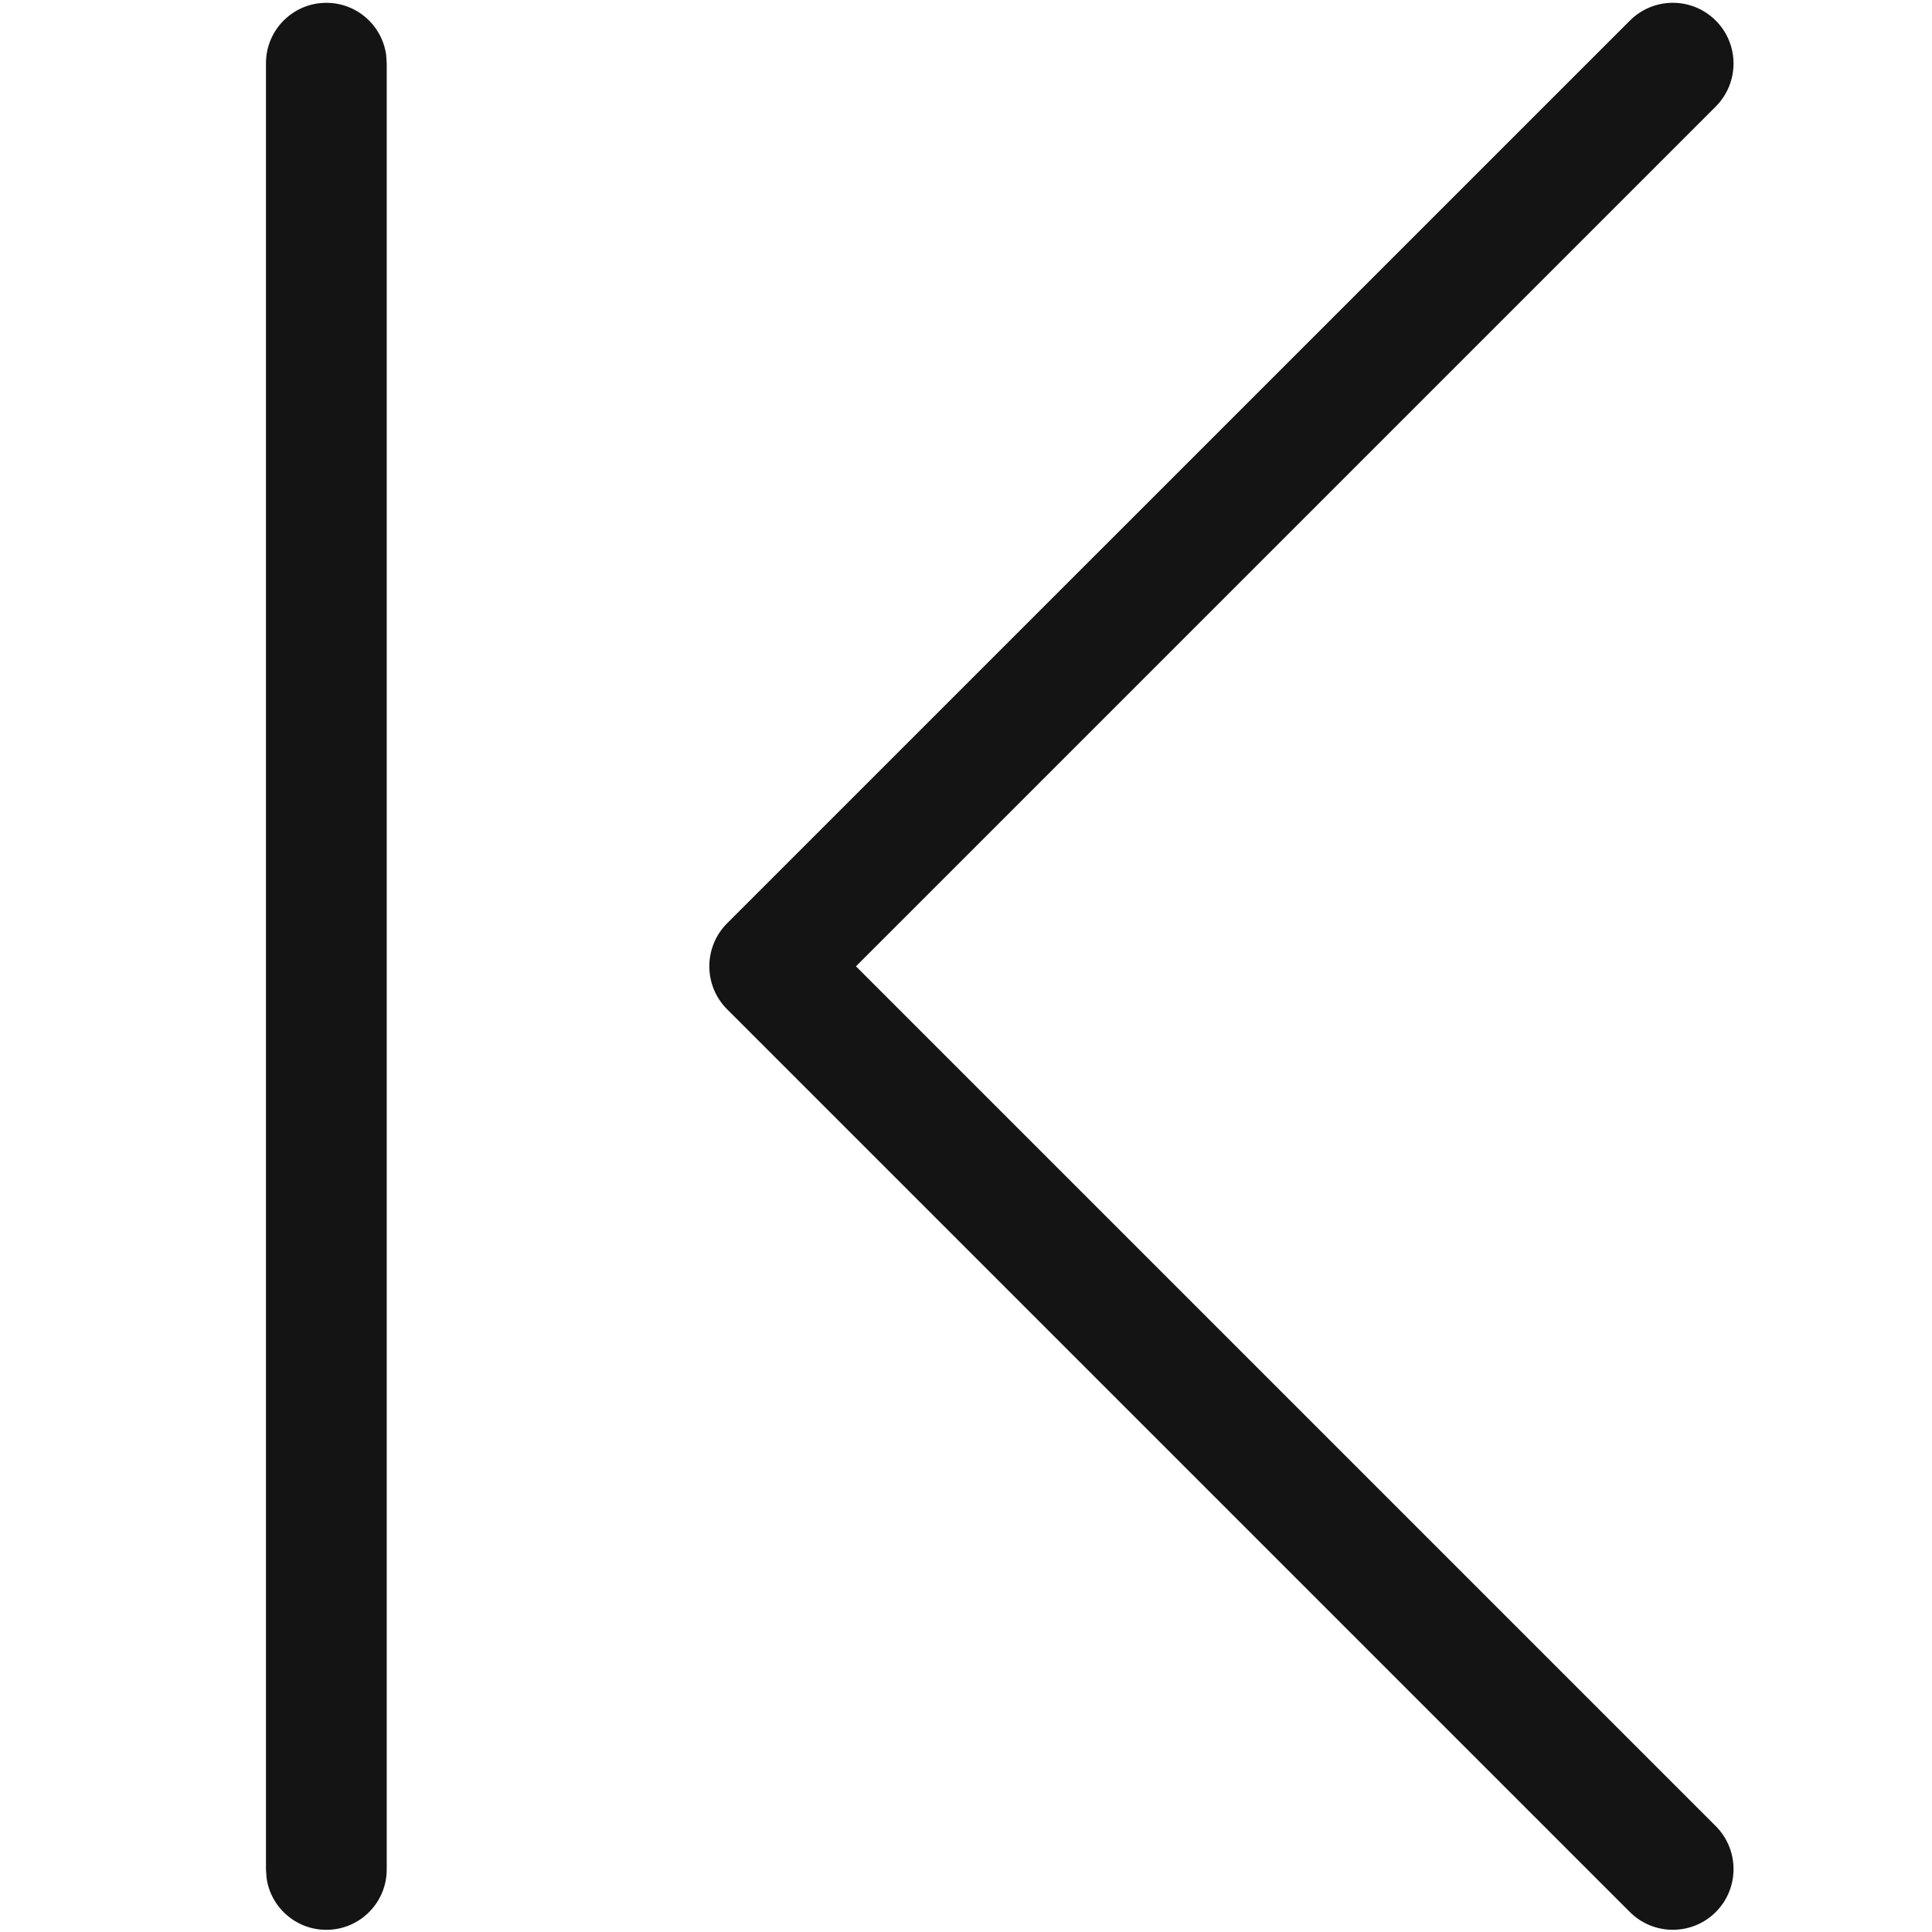 <?xml version="1.0" encoding="UTF-8"?>
<svg width="24px" height="24px" viewBox="0 0 24 24" version="1.1" xmlns="http://www.w3.org/2000/svg" xmlns:xlink="http://www.w3.org/1999/xlink">
    <title>first</title>
    <g id="first" stroke="none" stroke-width="1" fill="none" fill-rule="evenodd">
        <path d="M4.054,0.035 C4.434,0.035 4.747,0.317 4.797,0.683 L4.804,0.785 L4.804,23.223 C4.804,23.637 4.468,23.973 4.054,23.973 C3.674,23.973 3.36,23.691 3.311,23.325 L3.304,23.223 L3.304,0.785 C3.304,0.371 3.64,0.035 4.054,0.035 Z M20.247,0.256 C20.542,-0.039 21.019,-0.039 21.314,0.256 C21.608,0.55 21.608,1.028 21.314,1.323 L21.314,1.323 L10.633,12.004 L21.314,22.685 C21.608,22.98 21.608,23.457 21.314,23.752 C21.019,24.046 20.542,24.046 20.247,23.752 L20.247,23.752 L9.032,12.537 C8.738,12.243 8.738,11.765 9.032,11.47 L9.032,11.47 Z" id="Combined-Shape" fill="#141414"></path>
    </g>
</svg>